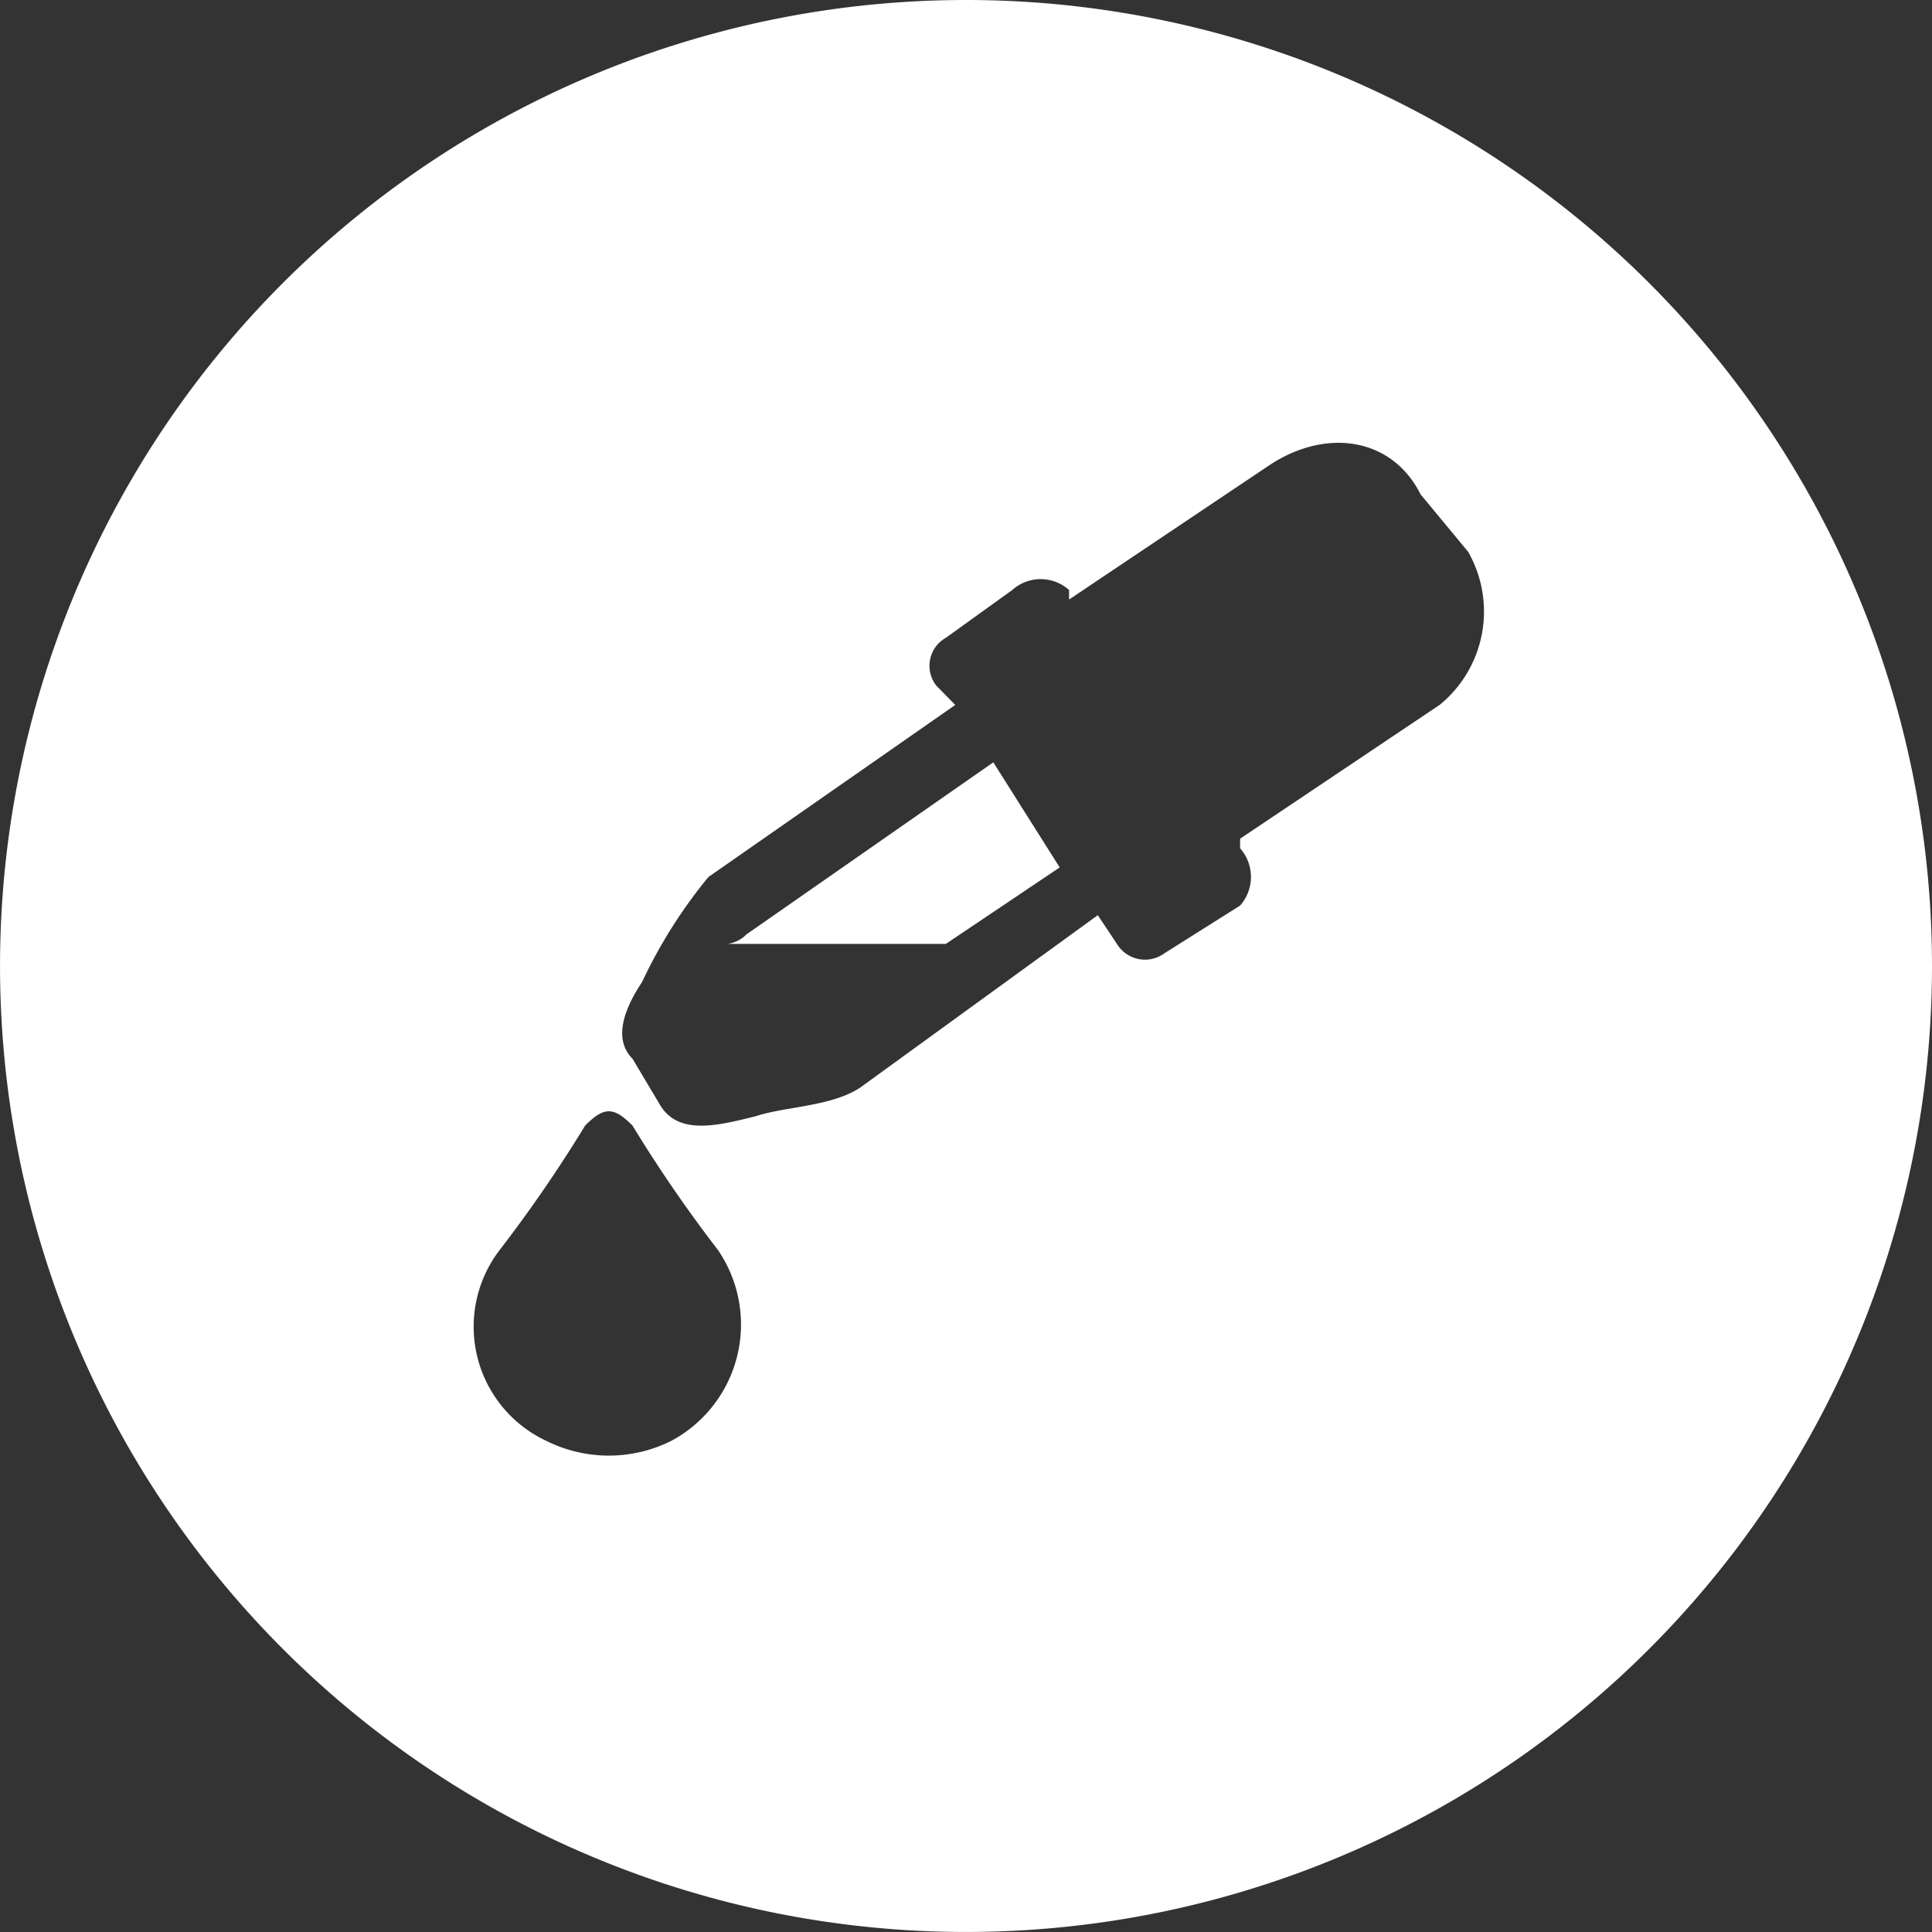 <svg id="Layer_1" data-name="Layer 1" xmlns="http://www.w3.org/2000/svg" viewBox="0 0 62.289 62.289">
  <rect x="0" y="0" width="62.289" height="62.289" fill="#333333" stroke="none"/>
  <title>Сщдщк</title>
  <g>
    <path d="M24.07,30.122a1.058,1.058,0,0,1-.618.31h7.043l3.67-2.466-2.14-3.388Z" style="fill: #fff"/>
    <path d="M31.145,0A31.144,31.144,0,1,0,62.289,31.144,31.145,31.145,0,0,0,31.145,0ZM21.616,46.468a4.506,4.506,0,0,1-3.974,0,4.064,4.064,0,0,1-1.53-6.17,44.857,44.857,0,0,0,2.752-4.007c0.611-.616.918-0.616,1.529,0a44.899,44.899,0,0,0,2.752,4.007A4.253,4.253,0,0,1,21.616,46.468ZM46.414,22.727l-6.432,4.313v0.309a1.395,1.395,0,0,1,0,1.847l-2.444,1.541a1.059,1.059,0,0,1-1.529-.306l-0.615-.925-7.654,5.554c-0.915.616-2.444,0.616-3.363,0.925-1.232.306-2.455,0.616-3.066-.31L20.393,34.135c-0.611-.616-0.307-1.548.307-2.473a16.058,16.058,0,0,1,2.14-3.387l7.958-5.547-0.611-.623a1.036,1.036,0,0,1,.307-1.541l2.141-1.541a1.37,1.37,0,0,1,1.833,0v0.306l6.432-4.313c1.833-1.231,3.977-.925,4.902.925l1.53,1.847A3.882,3.882,0,0,1,46.414,22.727Z" style="fill: #fff"/>
  </g>
</svg>
